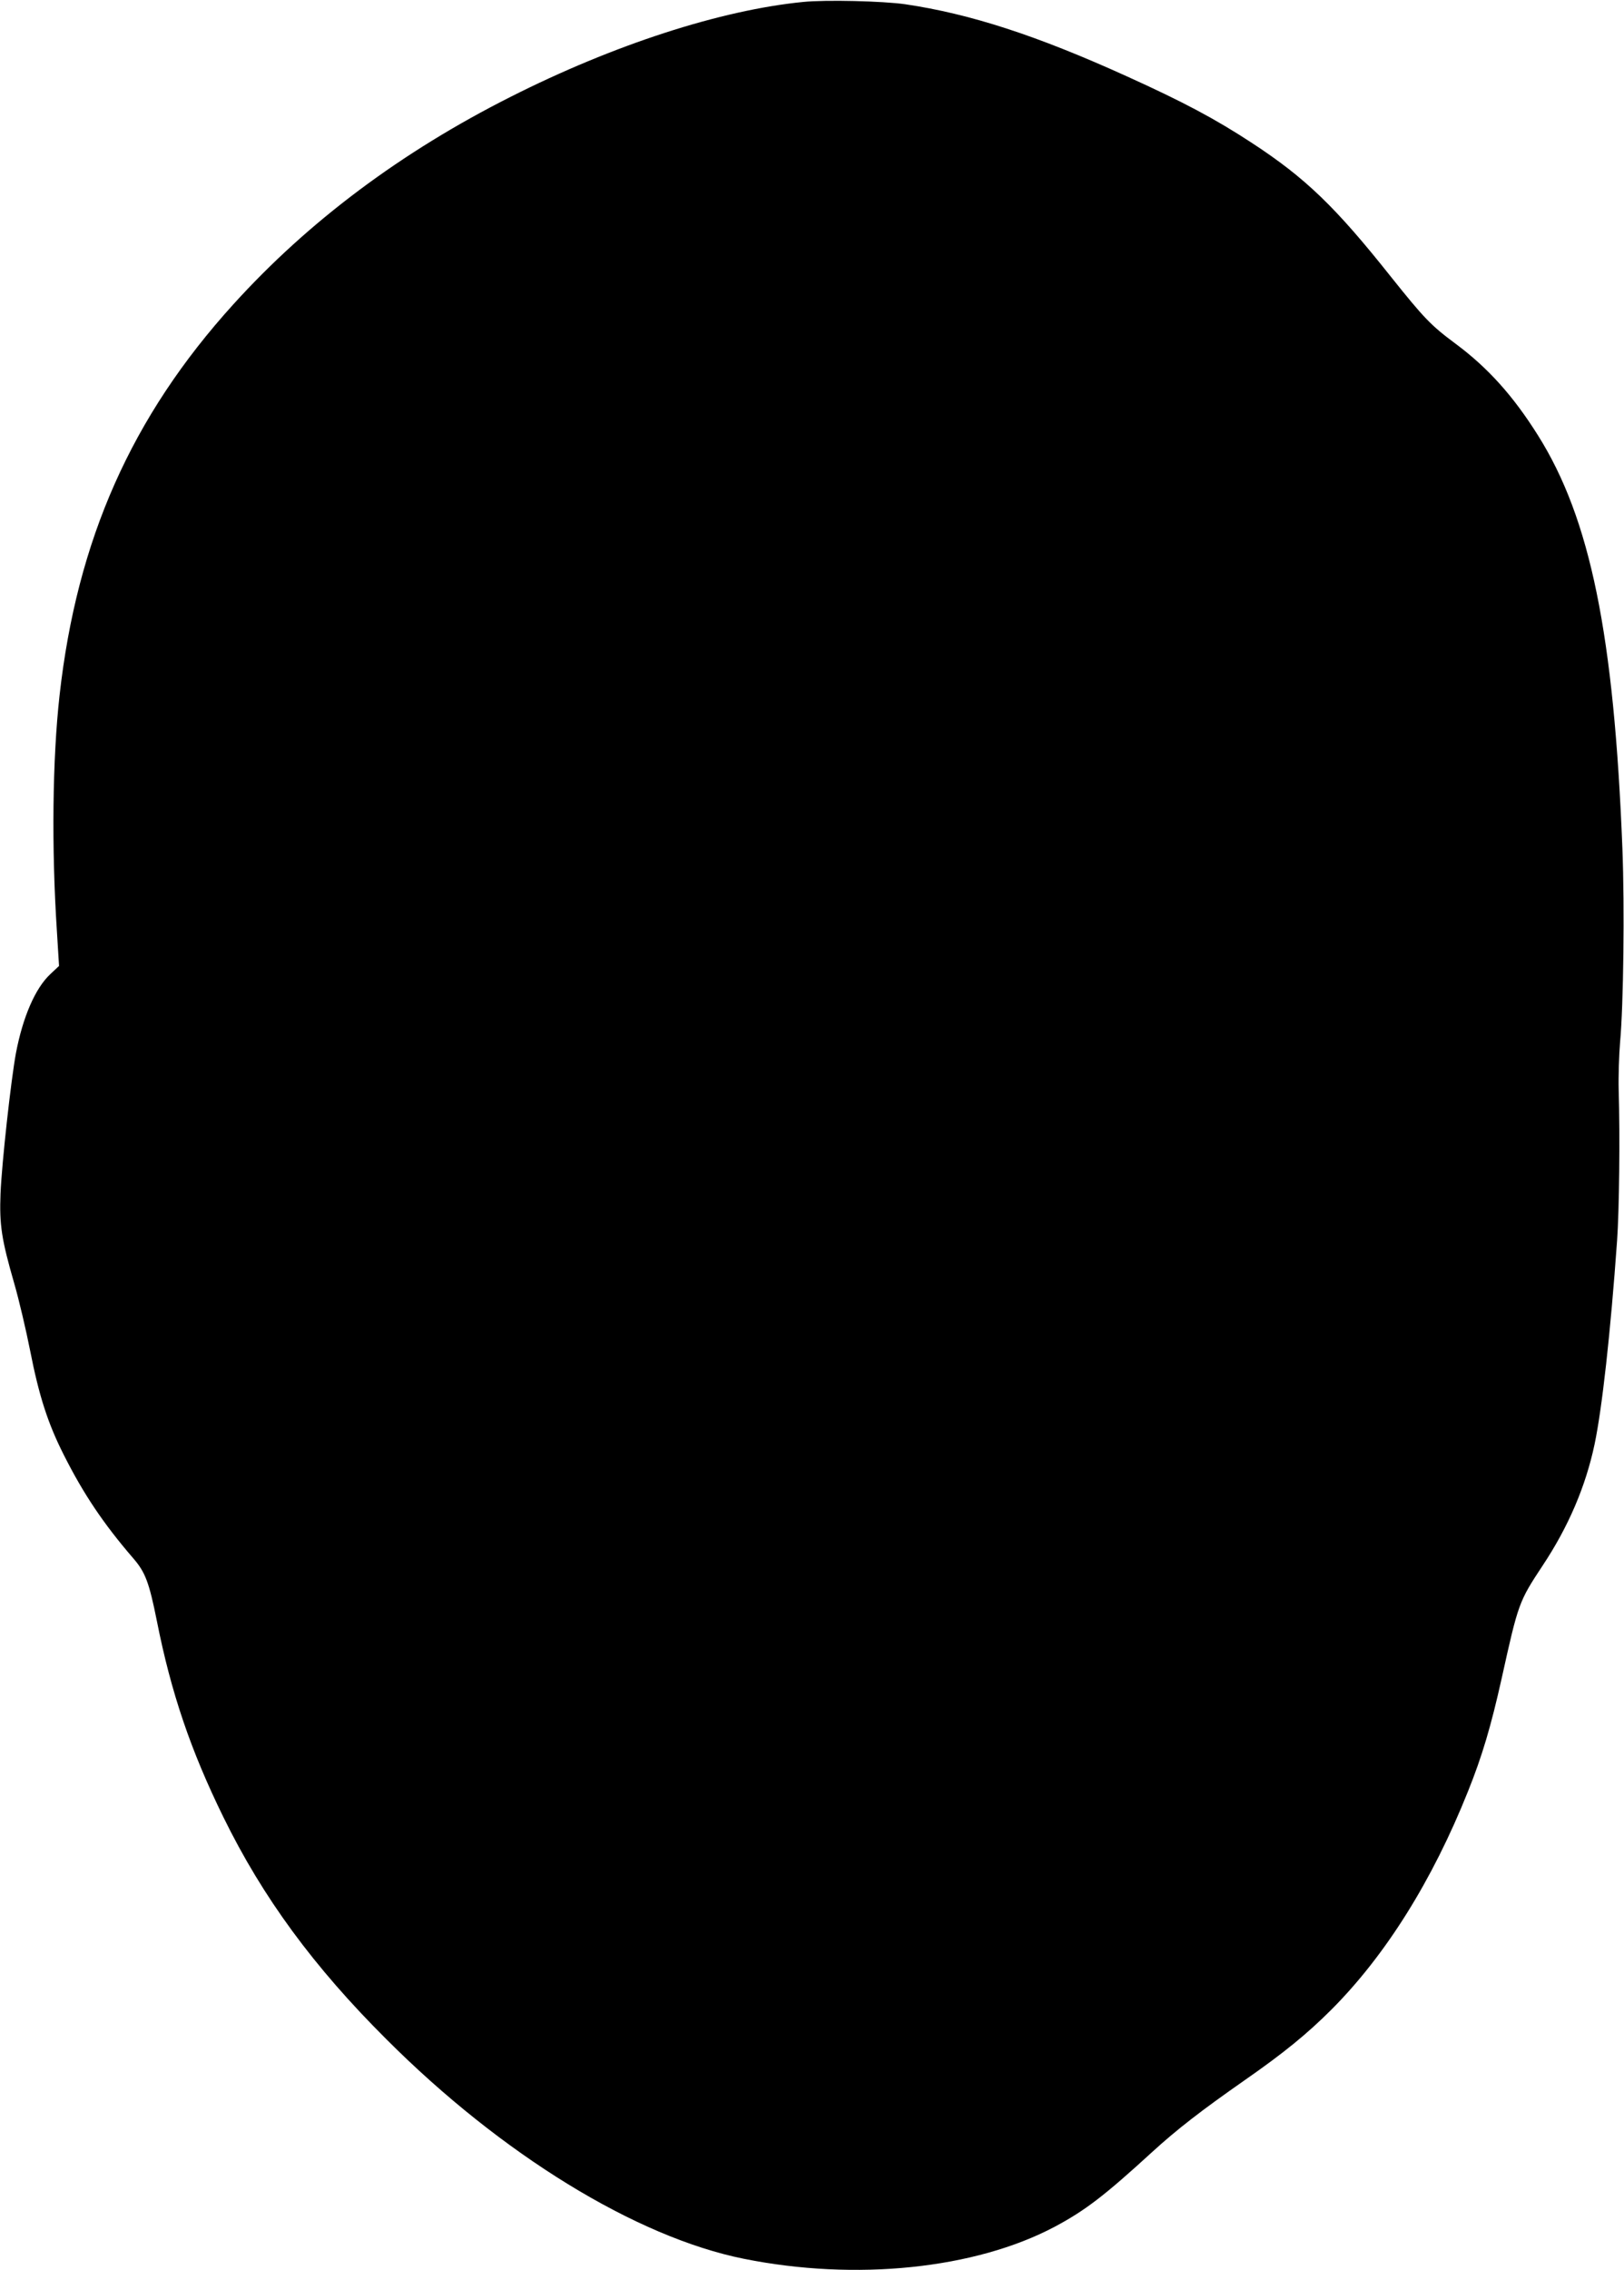 <?xml version="1.0" standalone="no"?>
<!DOCTYPE svg PUBLIC "-//W3C//DTD SVG 20010904//EN"
 "http://www.w3.org/TR/2001/REC-SVG-20010904/DTD/svg10.dtd">
<svg version="1.0" xmlns="http://www.w3.org/2000/svg"
 width="916pt" height="1280pt" viewBox="0 0 916 1280"
 preserveAspectRatio="xMidYMid meet">
<g transform="translate(0,1280) scale(0.1,-0.1)"
fill="#000000" stroke="none">
<path d="M4530 12789 c-466 -46 -1068 -241 -1650 -535 -617 -311 -1141 -703
-1564 -1170 -574 -633 -882 -1327 -980 -2204 -40 -358 -46 -857 -15 -1331 l12
-195 -50 -47 c-84 -79 -154 -240 -193 -444 -28 -151 -80 -620 -87 -793 -7
-176 6 -259 77 -505 27 -93 67 -264 90 -380 50 -255 100 -410 189 -586 112
-223 225 -390 391 -583 70 -80 91 -137 135 -356 80 -404 191 -730 375 -1105
221 -451 508 -843 921 -1254 648 -648 1407 -1114 2014 -1236 631 -127 1305
-58 1755 181 172 92 279 174 550 422 138 126 276 233 518 402 223 155 356 264
492 400 306 307 569 727 770 1230 80 199 130 368 190 637 94 425 97 433 231
636 145 218 243 447 293 684 42 199 90 628 127 1148 12 169 17 584 9 850 -2
77 2 199 8 270 19 208 26 758 13 1090 -47 1205 -181 1861 -476 2330 -140 223
-282 381 -465 517 -140 104 -177 143 -365 378 -312 393 -481 556 -782 753
-209 137 -388 232 -708 377 -507 230 -883 352 -1249 406 -125 18 -448 26 -576
13z"/>
</g>
</svg>
